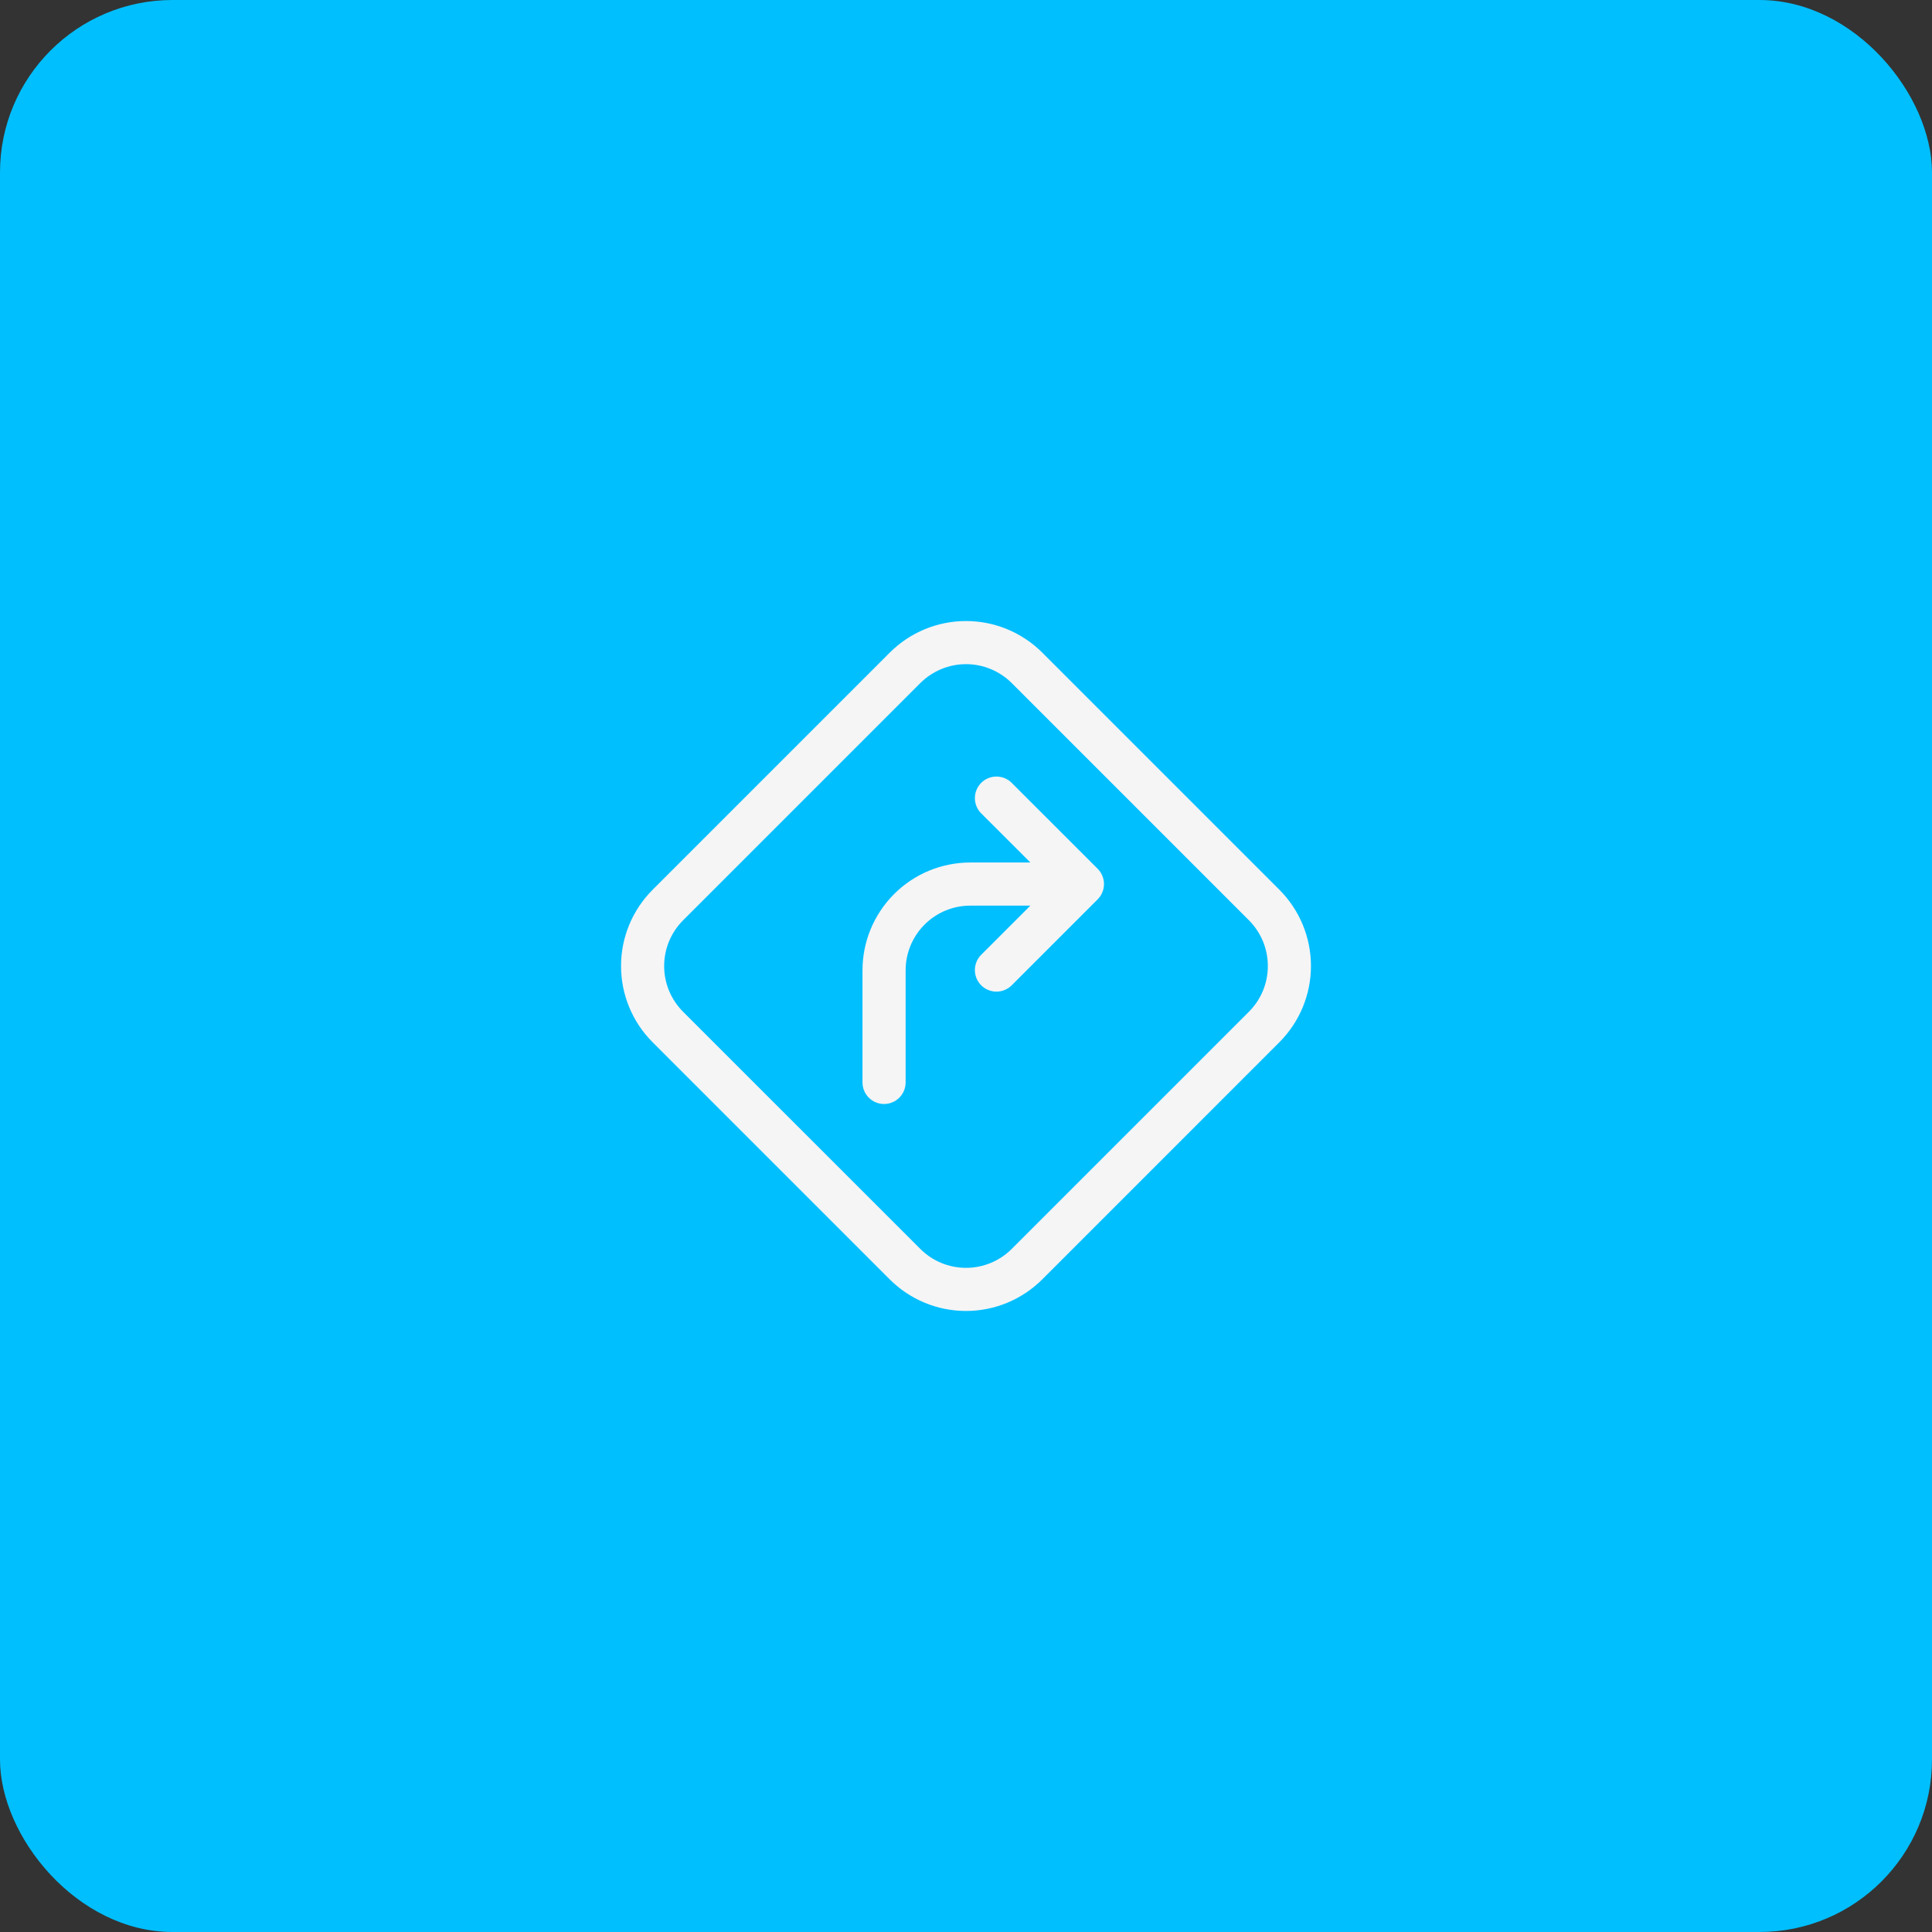 <svg width="56" height="56" viewBox="0 0 56 56" fill="none" xmlns="http://www.w3.org/2000/svg">
<rect x="0" y="0" width="56" height="56" fill="#333333" stroke="none"/>
<rect width="56" height="56" rx="5" fill="#00BFFF"/>
<path d="M18.917 25.79C18.626 26.081 18.396 26.425 18.239 26.804C18.082 27.183 18.001 27.59 18.001 28C18.001 28.411 18.082 28.817 18.239 29.196C18.396 29.576 18.626 29.92 18.917 30.21L25.79 37.084C26.08 37.374 26.425 37.604 26.804 37.761C27.183 37.918 27.589 37.999 28 37.999C28.41 37.999 28.817 37.918 29.196 37.761C29.575 37.604 29.919 37.374 30.21 37.084L37.084 30.209C37.669 29.623 37.999 28.828 37.999 28C37.999 27.171 37.669 26.376 37.084 25.79L30.21 18.916C29.92 18.626 29.575 18.396 29.196 18.239C28.817 18.082 28.411 18.001 28 18.001C27.59 18.001 27.183 18.082 26.804 18.239C26.425 18.396 26.081 18.626 25.791 18.916L18.917 25.79ZM19.8 29.327C19.626 29.153 19.488 28.946 19.393 28.718C19.299 28.491 19.251 28.247 19.251 28.001C19.251 27.755 19.299 27.511 19.393 27.283C19.488 27.056 19.626 26.849 19.8 26.675L26.675 19.8C27.027 19.449 27.504 19.251 28.001 19.251C28.498 19.251 28.975 19.449 29.327 19.8L36.2 26.674C36.374 26.848 36.512 27.055 36.607 27.283C36.701 27.51 36.749 27.754 36.749 28C36.749 28.247 36.701 28.49 36.607 28.718C36.512 28.945 36.374 29.152 36.2 29.326L29.326 36.2C28.974 36.552 28.498 36.749 28 36.749C27.503 36.749 27.026 36.552 26.675 36.2L19.8 29.327ZM29.317 22.684C29.199 22.57 29.041 22.507 28.877 22.509C28.713 22.51 28.556 22.576 28.44 22.692C28.325 22.808 28.259 22.964 28.258 23.128C28.256 23.292 28.319 23.45 28.433 23.568L29.866 25H28.125C27.296 25 26.501 25.329 25.915 25.916C25.329 26.502 25 27.297 25 28.125V31.375C25 31.541 25.066 31.7 25.183 31.817C25.3 31.934 25.459 32 25.625 32C25.791 32 25.95 31.934 26.067 31.817C26.184 31.7 26.25 31.541 26.25 31.375V28.125C26.25 27.628 26.448 27.151 26.799 26.799C27.151 26.448 27.628 26.25 28.125 26.25H29.866L28.433 27.683C28.319 27.801 28.256 27.959 28.258 28.123C28.259 28.287 28.325 28.444 28.44 28.559C28.556 28.675 28.713 28.741 28.877 28.743C29.041 28.744 29.199 28.681 29.317 28.567L31.817 26.067C31.875 26.009 31.921 25.94 31.952 25.864C31.983 25.789 32 25.707 32 25.625C32 25.543 31.983 25.462 31.952 25.386C31.921 25.31 31.875 25.241 31.817 25.183L29.317 22.684Z" fill="#F5F5F5"/>
</svg>
